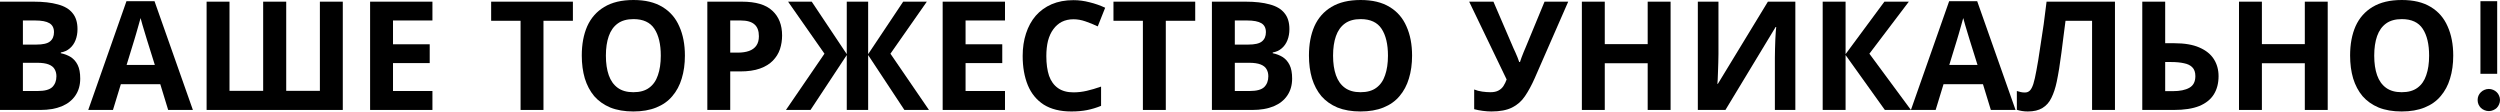 <?xml version="1.0" encoding="UTF-8"?> <svg xmlns="http://www.w3.org/2000/svg" width="2374" height="106" viewBox="0 0 2374 106" fill="none"> <path d="M31.971 1.584C41.091 1.584 48.724 2.448 54.869 4.176C61.109 5.808 65.766 8.545 68.838 12.385C72.006 16.129 73.59 21.218 73.59 27.65C73.59 31.491 72.966 34.995 71.718 38.163C70.47 41.331 68.646 43.924 66.246 45.94C63.941 47.956 61.109 49.252 57.749 49.828V50.548C61.205 51.22 64.325 52.42 67.11 54.148C69.894 55.877 72.102 58.373 73.734 61.637C75.366 64.901 76.182 69.222 76.182 74.598C76.182 80.839 74.646 86.215 71.574 90.728C68.598 95.144 64.277 98.552 58.613 100.952C52.948 103.257 46.228 104.409 38.451 104.409H0V1.584H31.971ZM34.419 42.34C40.755 42.34 45.124 41.331 47.524 39.315C50.02 37.299 51.268 34.371 51.268 30.531C51.268 26.594 49.828 23.762 46.948 22.034C44.068 20.306 39.507 19.442 33.267 19.442H21.746V42.34H34.419ZM21.746 59.621V86.407H36.003C42.532 86.407 47.092 85.159 49.684 82.663C52.276 80.071 53.572 76.662 53.572 72.438C53.572 69.846 52.996 67.59 51.844 65.669C50.788 63.749 48.916 62.261 46.228 61.205C43.54 60.149 39.891 59.621 35.283 59.621H21.746Z" fill="black"></path> <path d="M159.691 104.409L152.203 79.927H114.76L107.271 104.409H83.797L120.088 1.152H146.73L183.165 104.409H159.691ZM139.53 37.731C139.05 36.099 138.426 34.035 137.658 31.539C136.889 29.042 136.121 26.498 135.353 23.906C134.585 21.314 133.961 19.058 133.481 17.137C133.001 19.058 132.329 21.458 131.465 24.338C130.697 27.122 129.929 29.811 129.161 32.403C128.489 34.899 127.961 36.675 127.577 37.731L120.232 61.637H147.018L139.53 37.731Z" fill="black"></path> <path d="M325.511 104.409H196.188V1.584H217.934V86.263H249.905V1.584H271.795V86.263H303.765V1.584H325.511V104.409Z" fill="black"></path> <path d="M410.64 104.409H351.451V1.584H410.64V19.442H373.197V42.051H408.048V59.909H373.197V86.407H410.64V104.409Z" fill="black"></path> <path d="M516.081 104.409H494.335V19.73H466.397V1.584H544.019V19.73H516.081V104.409Z" fill="black"></path> <path d="M650.382 52.852C650.382 60.821 649.374 68.07 647.358 74.598C645.438 81.031 642.462 86.599 638.429 91.304C634.493 96.008 629.404 99.608 623.164 102.105C617.019 104.601 609.771 105.849 601.418 105.849C593.065 105.849 585.769 104.601 579.528 102.105C573.384 99.512 568.295 95.912 564.263 91.304C560.327 86.599 557.35 80.983 555.334 74.454C553.414 67.926 552.454 60.677 552.454 52.708C552.454 42.051 554.182 32.787 557.638 24.914C561.191 17.041 566.567 10.945 573.768 6.625C581.064 2.208 590.329 0 601.562 0C612.699 0 621.868 2.208 629.068 6.625C636.269 10.945 641.597 17.089 645.054 25.058C648.606 32.931 650.382 42.196 650.382 52.852ZM575.352 52.852C575.352 60.053 576.264 66.246 578.088 71.43C579.912 76.614 582.745 80.599 586.585 83.383C590.425 86.167 595.37 87.559 601.418 87.559C607.659 87.559 612.651 86.167 616.395 83.383C620.236 80.599 623.02 76.614 624.748 71.43C626.572 66.246 627.484 60.053 627.484 52.852C627.484 42.004 625.468 33.507 621.436 27.362C617.403 21.218 610.779 18.145 601.562 18.145C595.418 18.145 590.425 19.538 586.585 22.322C582.745 25.106 579.912 29.09 578.088 34.275C576.264 39.459 575.352 45.652 575.352 52.852Z" fill="black"></path> <path d="M704.516 1.584C717.765 1.584 727.414 4.464 733.463 10.225C739.607 15.889 742.679 23.714 742.679 33.699C742.679 38.211 742.007 42.532 740.663 46.66C739.319 50.692 737.063 54.341 733.895 57.605C730.822 60.773 726.742 63.269 721.654 65.094C716.565 66.918 710.277 67.83 702.788 67.83H693.427V104.409H671.681V1.584H704.516ZM703.364 19.442H693.427V49.972H700.628C704.756 49.972 708.308 49.444 711.285 48.388C714.261 47.332 716.565 45.652 718.197 43.348C719.829 41.043 720.645 38.067 720.645 34.419C720.645 29.331 719.253 25.586 716.469 23.186C713.685 20.69 709.317 19.442 703.364 19.442Z" fill="black"></path> <path d="M782.916 50.98L748.353 1.584H770.819L804.086 51.412V1.584H824.392V51.412L857.658 1.584H880.124L845.561 50.98L882.14 104.409H858.81L824.392 52.276V104.409H804.086V52.276L769.667 104.409H746.337L782.916 50.98Z" fill="black"></path> <path d="M954.342 104.409H895.153V1.584H954.342V19.442H916.899V42.051H951.75V59.909H916.899V86.407H954.342V104.409Z" fill="black"></path> <path d="M1019.37 18.29C1015.25 18.29 1011.55 19.106 1008.28 20.738C1005.12 22.37 1002.43 24.722 1000.22 27.794C998.012 30.771 996.332 34.419 995.18 38.739C994.124 43.06 993.596 47.908 993.596 53.285C993.596 60.581 994.46 66.822 996.188 72.006C998.012 77.094 1000.84 80.983 1004.68 83.671C1008.52 86.359 1013.42 87.703 1019.37 87.703C1023.6 87.703 1027.77 87.223 1031.9 86.263C1036.13 85.303 1040.69 83.959 1045.58 82.231V100.52C1041.07 102.345 1036.61 103.689 1032.19 104.553C1027.77 105.417 1022.83 105.849 1017.36 105.849C1006.8 105.849 998.06 103.689 991.147 99.368C984.331 94.952 979.29 88.808 976.026 80.935C972.762 72.966 971.13 63.701 971.13 53.141C971.13 45.364 972.186 38.259 974.298 31.827C976.41 25.298 979.482 19.682 983.515 14.977C987.643 10.273 992.684 6.625 998.636 4.032C1004.68 1.44 1011.6 0.144 1019.37 0.144C1024.46 0.144 1029.55 0.816 1034.64 2.16C1039.82 3.408 1044.77 5.136 1049.47 7.345L1042.42 25.058C1038.58 23.234 1034.69 21.65 1030.75 20.306C1026.91 18.962 1023.12 18.29 1019.37 18.29Z" fill="black"></path> <path d="M1107.04 104.409H1085.29V19.73H1057.35V1.584H1134.98V19.73H1107.04V104.409Z" fill="black"></path> <path d="M1182.8 1.584C1191.92 1.584 1199.56 2.448 1205.7 4.176C1211.94 5.808 1216.6 8.545 1219.67 12.385C1222.84 16.129 1224.42 21.218 1224.42 27.65C1224.42 31.491 1223.8 34.995 1222.55 38.163C1221.3 41.331 1219.48 43.924 1217.08 45.94C1214.77 47.956 1211.94 49.252 1208.58 49.828V50.548C1212.04 51.22 1215.16 52.42 1217.94 54.148C1220.72 55.877 1222.93 58.373 1224.57 61.637C1226.2 64.901 1227.01 69.222 1227.01 74.598C1227.01 80.839 1225.48 86.215 1222.4 90.728C1219.43 95.144 1215.11 98.552 1209.44 100.952C1203.78 103.257 1197.06 104.409 1189.28 104.409H1150.83V1.584H1182.8ZM1185.25 42.34C1191.59 42.34 1195.95 41.331 1198.35 39.315C1200.85 37.299 1202.1 34.371 1202.1 30.531C1202.1 26.594 1200.66 23.762 1197.78 22.034C1194.9 20.306 1190.34 19.442 1184.1 19.442H1172.58V42.34H1185.25ZM1172.58 59.621V86.407H1186.83C1193.36 86.407 1197.92 85.159 1200.52 82.663C1203.11 80.071 1204.4 76.662 1204.4 72.438C1204.4 69.846 1203.83 67.59 1202.68 65.669C1201.62 63.749 1199.75 62.261 1197.06 61.205C1194.37 60.149 1190.72 59.621 1186.11 59.621H1172.58Z" fill="black"></path> <path d="M1340.91 52.852C1340.91 60.821 1339.9 68.07 1337.88 74.598C1335.96 81.031 1332.99 86.599 1328.96 91.304C1325.02 96.008 1319.93 99.608 1313.69 102.105C1307.55 104.601 1300.3 105.849 1291.94 105.849C1283.59 105.849 1276.3 104.601 1270.05 102.105C1263.91 99.512 1258.82 95.912 1254.79 91.304C1250.85 86.599 1247.88 80.983 1245.86 74.454C1243.94 67.926 1242.98 60.677 1242.98 52.708C1242.98 42.051 1244.71 32.787 1248.17 24.914C1251.72 17.041 1257.09 10.945 1264.29 6.625C1271.59 2.208 1280.86 0 1292.09 0C1303.23 0 1312.39 2.208 1319.6 6.625C1326.8 10.945 1332.12 17.089 1335.58 25.058C1339.13 32.931 1340.91 42.196 1340.91 52.852ZM1265.88 52.852C1265.88 60.053 1266.79 66.246 1268.61 71.43C1270.44 76.614 1273.27 80.599 1277.11 83.383C1280.95 86.167 1285.9 87.559 1291.94 87.559C1298.19 87.559 1303.18 86.167 1306.92 83.383C1310.76 80.599 1313.55 76.614 1315.27 71.43C1317.1 66.246 1318.01 60.053 1318.01 52.852C1318.01 42.004 1315.99 33.507 1311.96 27.362C1307.93 21.218 1301.31 18.145 1292.09 18.145C1285.94 18.145 1280.95 19.538 1277.11 22.322C1273.27 25.106 1270.44 29.09 1268.61 34.275C1266.79 39.459 1265.88 45.652 1265.88 52.852Z" fill="black"></path> <path d="M1457.34 74.31C1454.46 80.839 1451.39 86.503 1448.12 91.304C1444.96 96.008 1440.88 99.608 1435.88 102.105C1430.89 104.601 1424.36 105.849 1416.3 105.849C1413.8 105.849 1411.07 105.657 1408.09 105.273C1405.11 104.889 1402.38 104.361 1399.88 103.689V84.967C1402.18 85.927 1404.73 86.599 1407.51 86.983C1410.3 87.367 1412.89 87.559 1415.29 87.559C1418.46 87.559 1421 87.031 1422.92 85.975C1424.94 84.919 1426.52 83.479 1427.68 81.655C1428.92 79.735 1429.93 77.671 1430.7 75.462L1395.13 1.584H1418.17L1437.32 46.084C1437.8 47.044 1438.38 48.292 1439.05 49.828C1439.72 51.364 1440.4 52.948 1441.07 54.581C1441.74 56.213 1442.27 57.653 1442.65 58.901H1443.37C1443.76 57.749 1444.24 56.357 1444.81 54.725C1445.48 52.996 1446.16 51.268 1446.83 49.54C1447.6 47.716 1448.27 46.132 1448.84 44.788L1466.7 1.584H1489.17L1457.34 74.31Z" fill="black"></path> <path d="M1586.39 104.409H1564.64V60.053H1523.89V104.409H1502.14V1.584H1523.89V41.907H1564.64V1.584H1586.39V104.409Z" fill="black"></path> <path d="M1612.26 1.584H1631.85V51.268C1631.85 53.669 1631.8 56.357 1631.7 59.333C1631.61 62.309 1631.51 65.237 1631.41 68.118C1631.32 70.902 1631.22 73.35 1631.13 75.462C1631.03 77.478 1630.93 78.871 1630.84 79.639H1631.27L1678.79 1.584H1704.86V104.409H1685.42V55.013C1685.42 52.42 1685.47 49.588 1685.56 46.516C1685.66 43.348 1685.75 40.323 1685.85 37.443C1686.04 34.563 1686.19 32.067 1686.28 29.954C1686.47 27.746 1686.62 26.306 1686.71 25.634H1686.14L1638.47 104.409H1612.26V1.584Z" fill="black"></path> <path d="M1814.63 104.409H1789.86L1752.56 52.276V104.409H1730.82V1.584H1752.56V51.412L1789.43 1.584H1812.62L1775.17 50.98L1814.63 104.409Z" fill="black"></path> <path d="M1890.51 104.409L1883.02 79.927H1845.58L1838.09 104.409H1814.61L1850.91 1.152H1877.55L1913.98 104.409H1890.51ZM1870.35 37.731C1869.87 36.099 1869.24 34.035 1868.47 31.539C1867.71 29.042 1866.94 26.498 1866.17 23.906C1865.4 21.314 1864.78 19.058 1864.3 17.137C1863.82 19.058 1863.15 21.458 1862.28 24.338C1861.51 27.122 1860.75 29.811 1859.98 32.403C1859.31 34.899 1858.78 36.675 1858.39 37.731L1851.05 61.637H1877.84L1870.35 37.731Z" fill="black"></path> <path d="M2008.37 104.409H1986.63V19.73H1961.42C1960.85 24.146 1960.22 28.946 1959.55 34.131C1958.98 39.315 1958.3 44.596 1957.54 49.972C1956.86 55.253 1956.14 60.293 1955.38 65.094C1954.61 69.798 1953.84 73.974 1953.07 77.623C1951.82 83.575 1950.14 88.663 1948.03 92.888C1946.02 97.112 1943.18 100.328 1939.53 102.537C1935.98 104.745 1931.33 105.849 1925.57 105.849C1923.65 105.849 1921.82 105.705 1920.09 105.417C1918.36 105.129 1916.73 104.745 1915.2 104.265V86.407C1916.44 86.791 1917.64 87.127 1918.8 87.415C1920.04 87.703 1921.39 87.847 1922.83 87.847C1924.75 87.847 1926.33 87.223 1927.58 85.975C1928.83 84.727 1929.93 82.615 1930.89 79.639C1931.85 76.566 1932.81 72.342 1933.77 66.966C1934.25 64.661 1934.83 61.397 1935.5 57.173C1936.17 52.852 1936.94 47.812 1937.81 42.051C1938.77 36.195 1939.73 29.858 1940.69 23.042C1941.65 16.129 1942.56 8.977 1943.42 1.584H2008.37V104.409Z" fill="black"></path> <path d="M2034.31 104.409V1.584H2056.06V41.043H2064.7C2074.39 41.043 2082.32 42.388 2088.46 45.076C2094.7 47.764 2099.31 51.46 2102.29 56.165C2105.26 60.869 2106.75 66.246 2106.75 72.294C2106.75 79.015 2105.26 84.775 2102.29 89.576C2099.31 94.376 2094.7 98.072 2088.46 100.664C2082.22 103.161 2074.15 104.409 2064.27 104.409H2034.31ZM2063.4 86.551C2070.03 86.551 2075.21 85.495 2078.95 83.383C2082.8 81.271 2084.72 77.575 2084.72 72.294C2084.72 68.646 2083.76 65.862 2081.84 63.941C2080.01 62.021 2077.37 60.725 2073.91 60.053C2070.55 59.285 2066.47 58.901 2061.67 58.901H2056.06V86.551H2063.4Z" fill="black"></path> <path d="M2210.39 104.409H2188.65V60.053H2147.89V104.409H2126.15V1.584H2147.89V41.907H2188.65V1.584H2210.39V104.409Z" fill="black"></path> <path d="M2329.59 52.852C2329.59 60.821 2328.58 68.07 2326.56 74.598C2324.64 81.031 2321.67 86.599 2317.63 91.304C2313.7 96.008 2308.61 99.608 2302.37 102.105C2296.22 104.601 2288.97 105.849 2280.62 105.849C2272.27 105.849 2264.97 104.601 2258.73 102.105C2252.59 99.512 2247.5 95.912 2243.47 91.304C2239.53 86.599 2236.55 80.983 2234.54 74.454C2232.62 67.926 2231.66 60.677 2231.66 52.708C2231.66 42.051 2233.39 32.787 2236.84 24.914C2240.39 17.041 2245.77 10.945 2252.97 6.625C2260.27 2.208 2269.53 0 2280.77 0C2291.9 0 2301.07 2.208 2308.27 6.625C2315.47 10.945 2320.8 17.089 2324.26 25.058C2327.81 32.931 2329.59 42.196 2329.59 52.852ZM2254.56 52.852C2254.56 60.053 2255.47 66.246 2257.29 71.43C2259.12 76.614 2261.95 80.599 2265.79 83.383C2269.63 86.167 2274.57 87.559 2280.62 87.559C2286.86 87.559 2291.85 86.167 2295.6 83.383C2299.44 80.599 2302.22 76.614 2303.95 71.43C2305.78 66.246 2306.69 60.053 2306.69 52.852C2306.69 42.004 2304.67 33.507 2300.64 27.362C2296.61 21.218 2289.98 18.145 2280.77 18.145C2274.62 18.145 2269.63 19.538 2265.79 22.322C2261.95 25.106 2259.12 29.09 2257.29 34.275C2255.47 39.459 2254.56 45.652 2254.56 52.852Z" fill="black"></path> <path d="M2355.42 70.062V1.152H2371.33V70.062H2355.42ZM2374 94.976C2374 96.416 2373.71 97.784 2373.13 99.08C2372.61 100.376 2371.86 101.505 2370.9 102.465C2369.94 103.377 2368.81 104.097 2367.52 104.625C2366.22 105.201 2364.85 105.489 2363.41 105.489C2361.93 105.489 2360.53 105.201 2359.24 104.625C2357.94 104.097 2356.81 103.377 2355.85 102.465C2354.89 101.505 2354.13 100.376 2353.55 99.08C2353.02 97.784 2352.76 96.416 2352.76 94.976C2352.76 93.488 2353.02 92.12 2353.55 90.872C2354.13 89.576 2354.89 88.471 2355.85 87.559C2356.81 86.599 2357.94 85.855 2359.24 85.327C2360.53 84.751 2361.93 84.463 2363.41 84.463C2364.85 84.463 2366.22 84.751 2367.52 85.327C2368.81 85.855 2369.94 86.599 2370.9 87.559C2371.86 88.471 2372.61 89.576 2373.13 90.872C2373.71 92.12 2374 93.488 2374 94.976Z" fill="black"></path> </svg> 